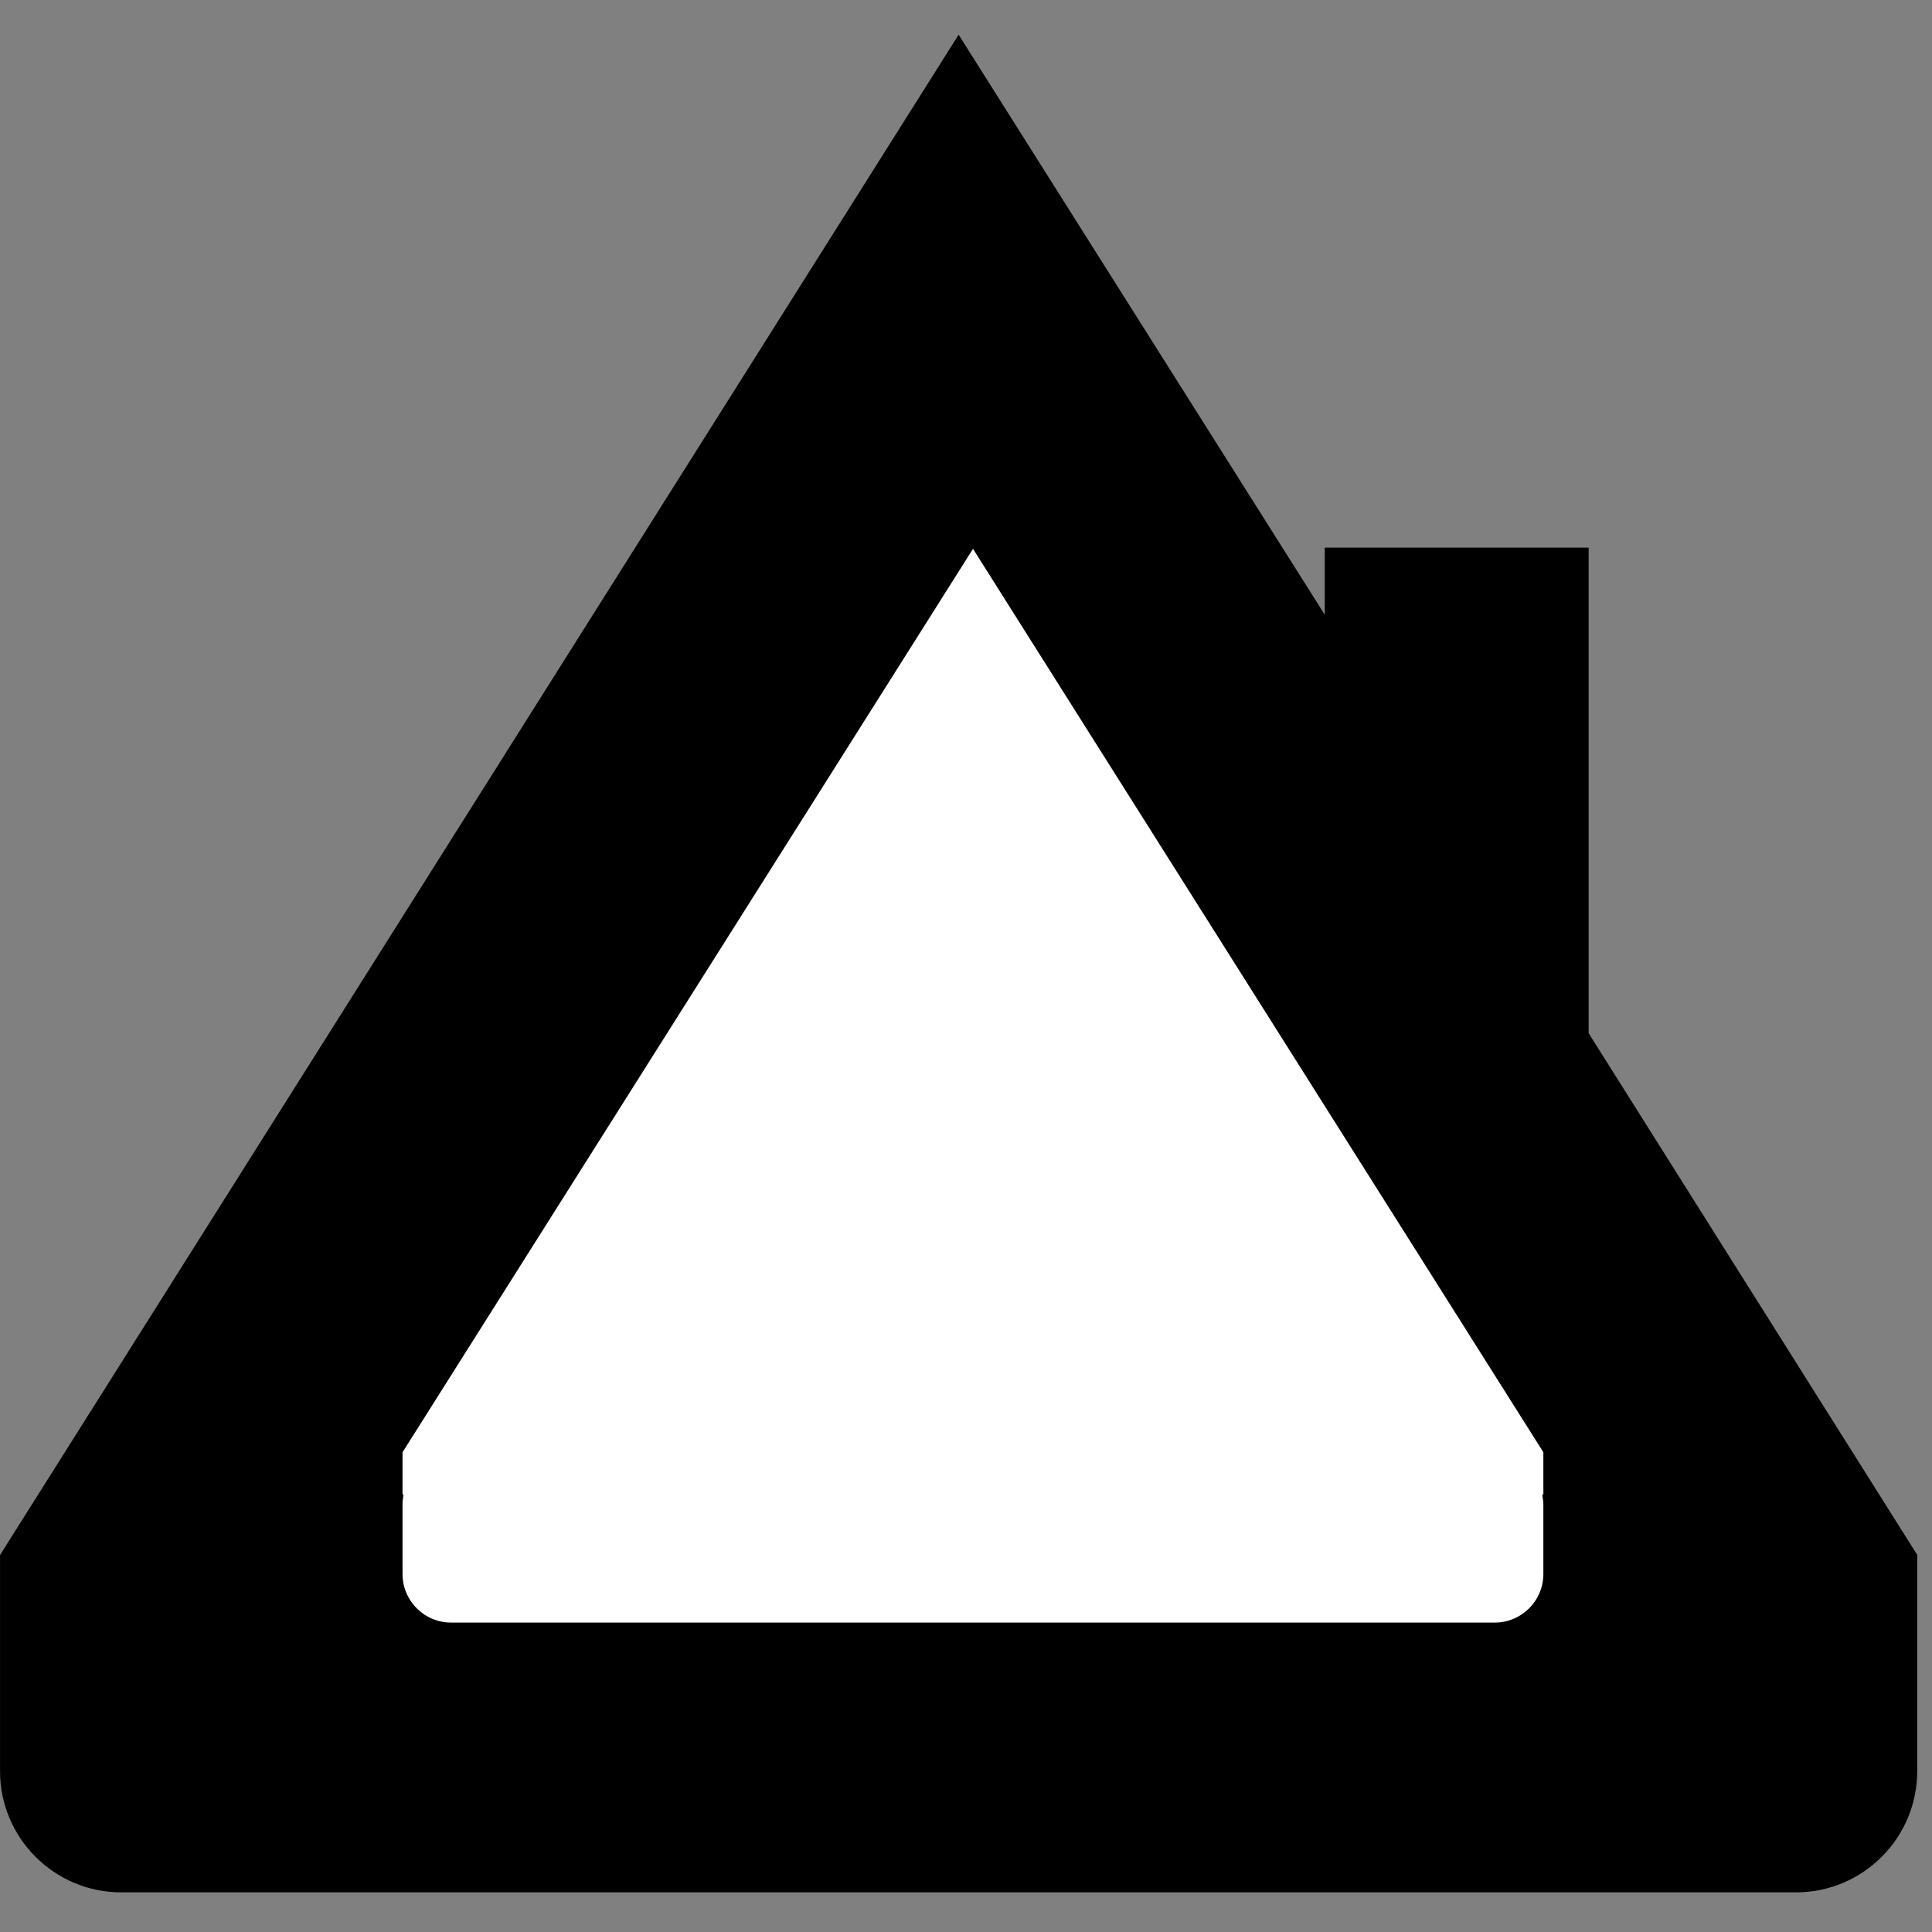 <?xml version="1.0" encoding="UTF-8" standalone="no"?>
<svg
   xmlns:dc="http://purl.org/dc/elements/1.1/"
   xmlns:cc="http://creativecommons.org/ns#"
   xmlns:rdf="http://www.w3.org/1999/02/22-rdf-syntax-ns#"
   xmlns:svg="http://www.w3.org/2000/svg"
   xmlns="http://www.w3.org/2000/svg"
   xmlns:sodipodi="http://sodipodi.sourceforge.net/DTD/sodipodi-0.dtd"
   xmlns:inkscape="http://www.inkscape.org/namespaces/inkscape"
   version="1.1"
   x="0px"
   y="0px"
   width="16"
   height="16"
   viewBox="0 0 16 16"
   enable-background="new 0 0 16 16"
   xml:space="preserve"
   id="svg4"
   sodipodi:docname="myheat-logo3.svg"
   inkscape:version="1.0.2 (e86c870879, 2021-01-15, custom)"><rect x="0" y="0" width="16" height="16" fill="#808080" stroke="none"/><defs
   id="defs8" /><sodipodi:namedview
   pagecolor="#ffffff"
   bordercolor="#666666"
   borderopacity="1"
   objecttolerance="10"
   gridtolerance="10"
   guidetolerance="10"
   inkscape:pageopacity="0"
   inkscape:pageshadow="2"
   inkscape:window-width="1521"
   inkscape:window-height="970"
   id="namedview6"
   showgrid="false"
   inkscape:zoom="18.65133"
   inkscape:cx="2.4488966"
   inkscape:cy="1.1630197"
   inkscape:window-x="2178"
   inkscape:window-y="43"
   inkscape:window-maximized="0"
   inkscape:current-layer="svg4" />

<g
   id="g13-2"
   style="display:inline;mix-blend-mode:normal;fill:#000000;fill-opacity:1;stroke:#000000;stroke-opacity:1"
   transform="matrix(0.077,0,0,0.077,-0.377,-0.322)"><radialGradient
     id="SVGID_1_-8"
     cx="92.168"
     cy="112.171"
     r="96.08"
     gradientTransform="matrix(1.038,0,0,1.558,12.299,-66.264)"
     gradientUnits="userSpaceOnUse"><stop
       offset="0"
       style="stop-color:#EB9822"
       id="stop4-3" /><stop
       offset="1"
       style="stop-color:#F16122"
       id="stop6-7" /></radialGradient><g
     id="g933"
     style="fill:#000000;fill-opacity:1;stroke:#000000;stroke-opacity:1"><g
       id="g936"
       style="fill:#000000;fill-opacity:1;stroke:#000000;stroke-opacity:1"><path
         class="st0"
         d="M 209.66,171.85 174.32,115.74 V 64.52 h -25.5 V 75.28 L 108,10.61 6.34,171.85 v 2.12 9.38 2.05 9.27 c 0,6.4 5.19,11.59 11.59,11.59 h 180.14 c 6.4,0 11.59,-5.19 11.59,-11.59 v -9.27 -2.14 -10.92 z"
         id="path9-5"
         style="fill:#000000;fill-opacity:1;stroke:#000000;stroke-opacity:1" /></g></g><path
     class="st1"
     d="M 198.07,207.21 H 17.93 c -6.91,0 -12.53,-5.62 -12.53,-12.53 v -23.1 L 5.54,171.35 108,8.85 147.88,72.03 v -8.45 h 27.38 v 51.87 l 35.34,56.11 v 23.1 c 0,6.93 -5.62,12.55 -12.53,12.55 z M 7.28,172.12 v 22.56 c 0,5.87 4.78,10.65 10.65,10.65 h 180.14 c 5.88,0 10.65,-4.78 10.65,-10.65 V 172.12 L 173.38,116 V 65.46 H 149.75 V 78.53 L 108,12.37 Z"
     id="path11-4"
     style="fill:#000000;fill-opacity:1;stroke:#000000;stroke-opacity:1" /></g><path
   class="st2"
   d="m 12.82,12.016 v 0 L 8.058,4.473 3.295,12.016 v 0 0.399 h 0.002 c -0.002,0.014 -0.002,0.027 -0.002,0.042 v 0.578 c 0,0.243 0.198,0.441 0.441,0.441 h 8.643 c 0.243,0 0.441,-0.198 0.441,-0.441 v -0.578 c 0,-0.014 -8.91e-4,-0.028 -0.003,-0.042 h 0.003 z"
   id="path15-8"
   style="clip-rule:evenodd;display:inline;mix-blend-mode:normal;fill:#ffffff;fill-opacity:1;fill-rule:evenodd;stroke:#000000;stroke-width:0.077;stroke-opacity:1" /></svg>

